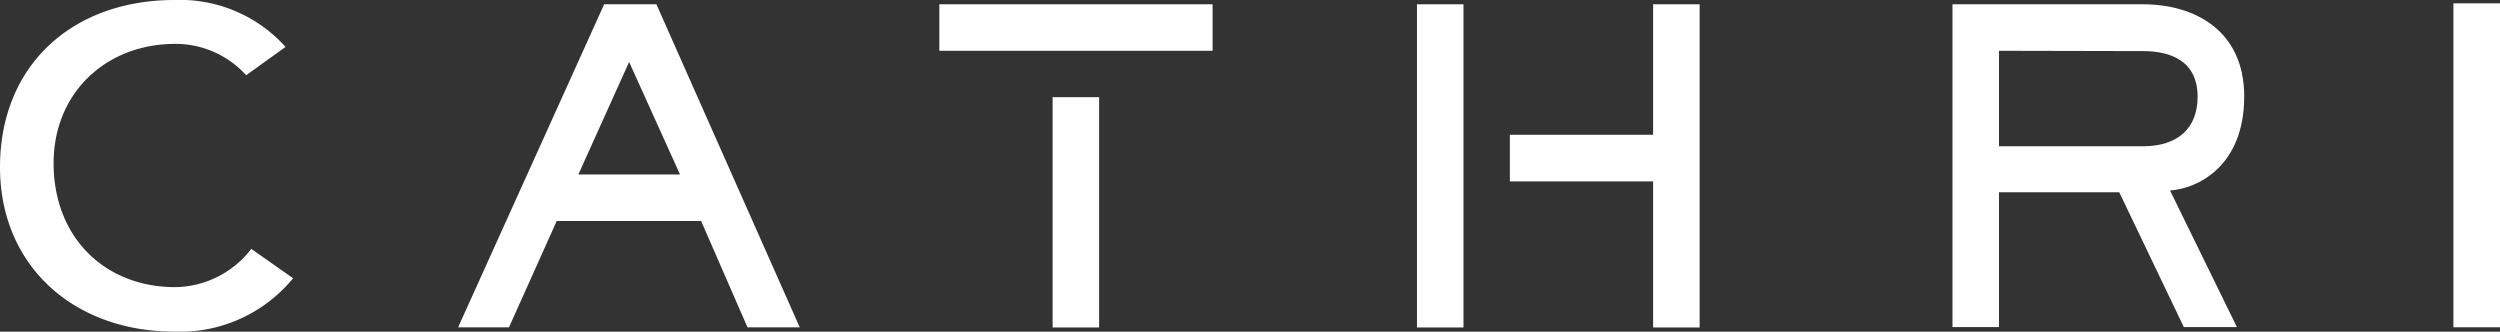 <svg xmlns="http://www.w3.org/2000/svg" viewBox="0 0 239.26 31.74">
  <rect x="0" y="0" width="239.26" height="31.74" fill="#333333" stroke="none"/>
  <defs>
    <style>.top__logo_path{fill:#fff;}</style>
  </defs>
    <g id="top_logo_layer" data-name="Layer 2">
      <g id="top_logo_layer_2" data-name="レイヤー 1">
      <path class="top__logo_path" d="M76.54,31.33h-5L67.1,21.15H53.28L48.71,31.33H43.84L57.82.41h5ZM60.21,5.93,55.35,16.7h9.73Z"/>
      <path class="top__logo_path" d="M205.09.41c4.95,0,9.69,2.51,9.69,8.82,0,6.72-4.5,8.83-7.1,9l6.4,13.07H209l-6.18-12.9H191.31v12.9h-4.45V.41ZM191.31,4.86V14h13.78c3.34,0,5.23-1.73,5.23-4.74,0-3.5-2.68-4.37-5.23-4.37Z"/>
      <rect class="top__logo_path" x="100.74" y="9.3" width="4.45" height="22.04"/>
      <rect class="top__logo_path" x="89.9" y="0.41" width="26.15" height="4.45"/>
      <rect class="top__logo_path" x="135.61" y="0.41" width="4.45" height="30.93"/>
      <polygon class="top__logo_path" points="158.21 0.41 158.21 12.9 144.5 12.9 144.5 17.36 158.21 17.36 158.21 31.34 162.66 31.34 162.66 0.41 158.21 0.41"/>
      <path class="top__logo_path" d="M239.26.32v31H234.8V.32Z"/>
      <path class="top__logo_path" d="M16.72,31.74C7,31.74,0,25.39,0,16,0,6.31,6.85,0,16.72,0A13.57,13.57,0,0,1,27.33,4.49L23.56,7.2a9.12,9.12,0,0,0-6.79-3c-6.62,0-11.64,4.68-11.64,11.42,0,7.11,4.91,11.86,11.64,11.86a9.33,9.33,0,0,0,7.28-3.66l4,2.81A14,14,0,0,1,16.72,31.74Z"/>
    </g>
  </g>
</svg>